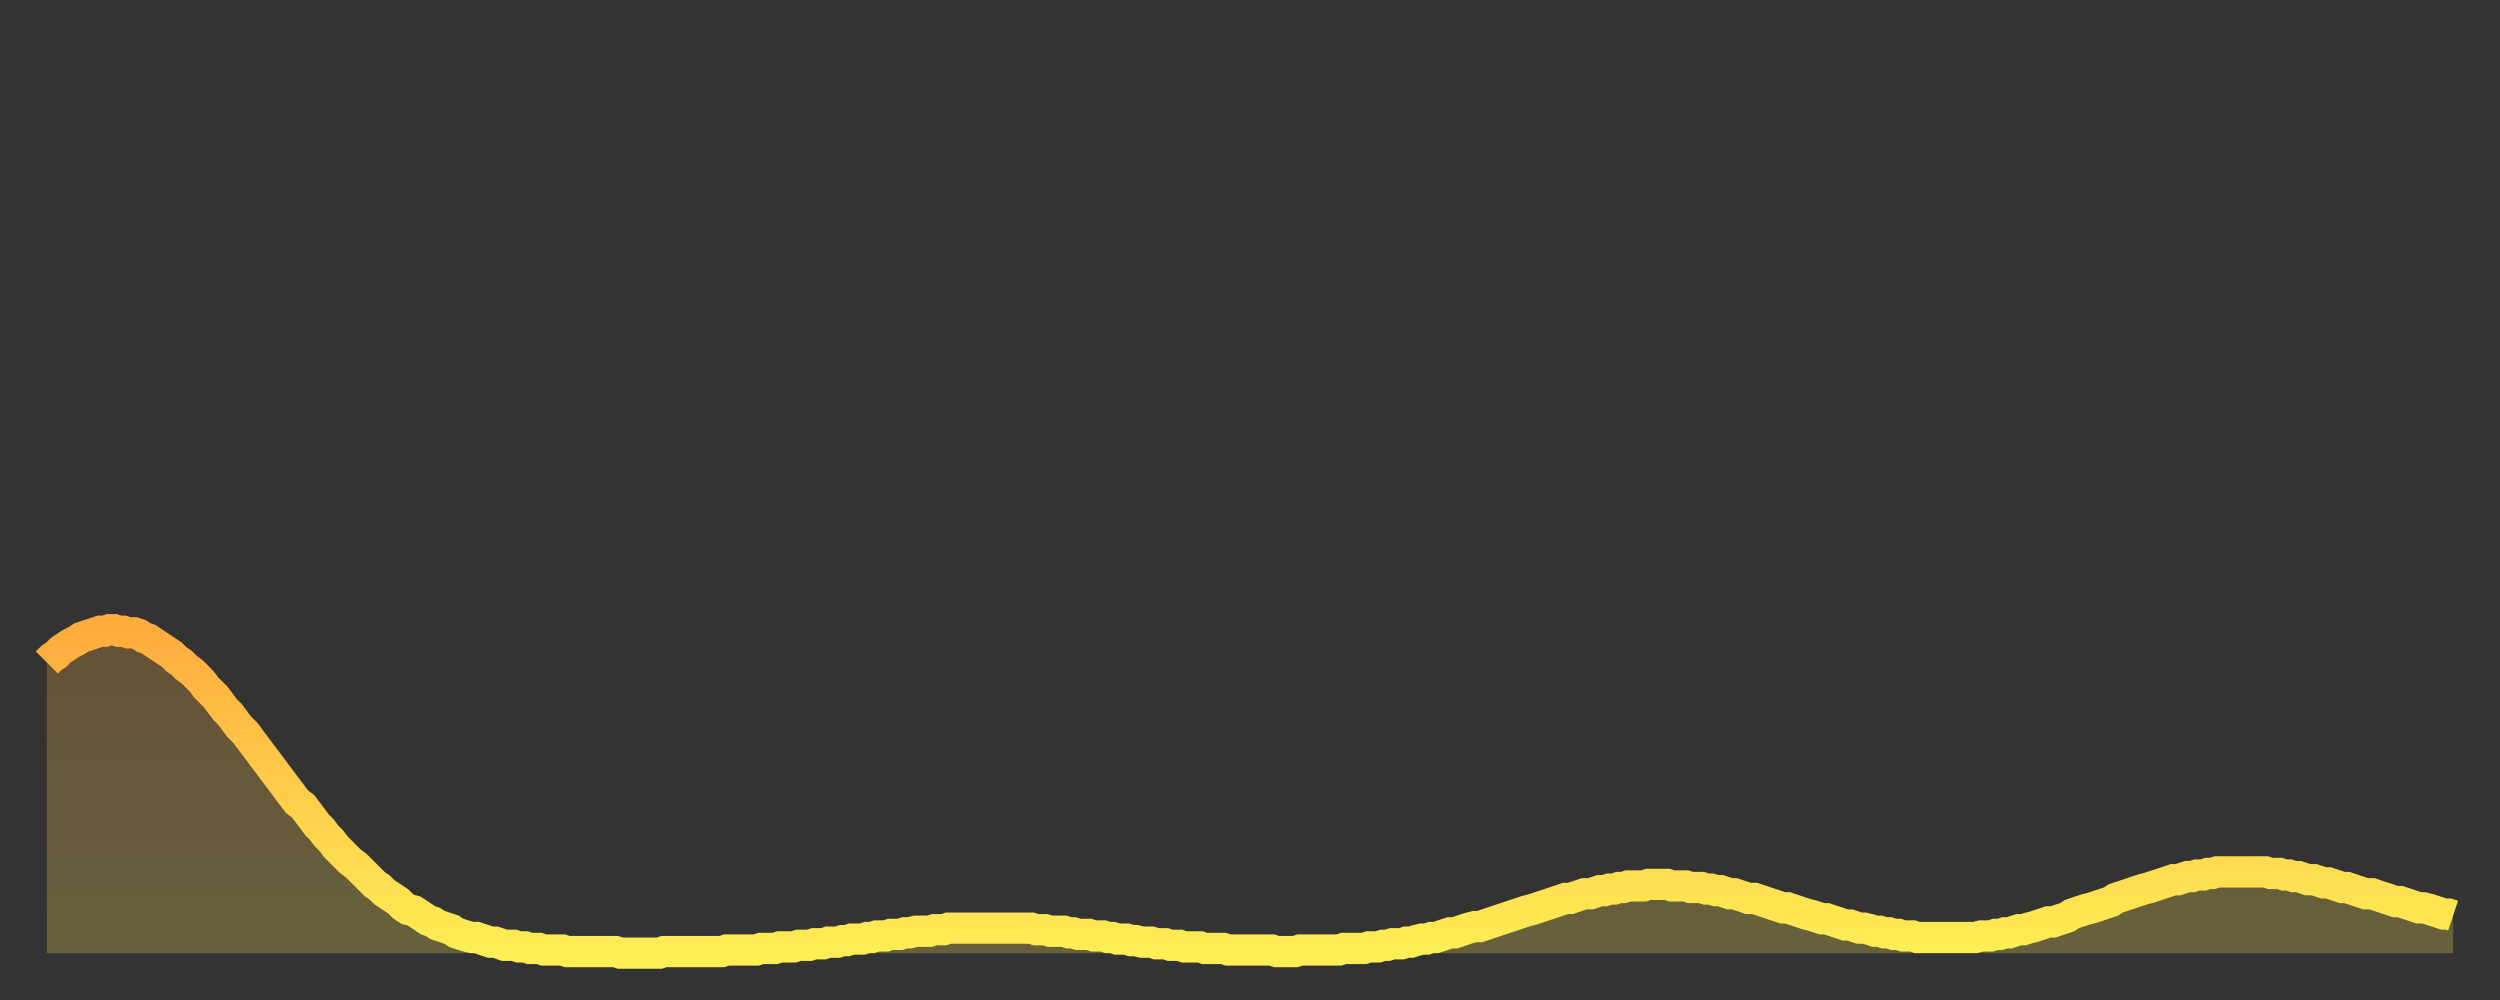 <?xml version="1.0" encoding="utf-8" ?>
<svg baseProfile="full" height="64" version="1.1" width="160" xmlns="http://www.w3.org/2000/svg" xmlns:ev="http://www.w3.org/2001/xml-events" xmlns:xlink="http://www.w3.org/1999/xlink"><rect width="100%" height="100%" fill="#333333" stroke="none"/><defs><linearGradient id="id1772894" x1="0" x2="0" y1="0" y2="1"><stop offset="0%" stop-color="#ffac3f" /><stop offset="50%" stop-color="#ffcd4a" /><stop offset="100%" stop-color="#ffee55" /></linearGradient></defs><g transform="translate(3,3)"><g><path d="M 0.0 39.4 0.3 39.1 0.6 38.9 0.9 38.6 1.2 38.4 1.5 38.2 1.9 38.0 2.2 37.8 2.5 37.7 2.8 37.6 3.1 37.5 3.4 37.4 3.7 37.4 4.0 37.3 4.3 37.3 4.6 37.4 4.9 37.4 5.2 37.5 5.6 37.5 5.9 37.6 6.2 37.8 6.5 37.9 6.8 38.1 7.1 38.3 7.4 38.5 7.7 38.7 8.0 38.9 8.3 39.2 8.6 39.4 8.9 39.7 9.3 40.0 9.6 40.3 9.9 40.6 10.2 41.0 10.5 41.3 10.8 41.6 11.1 42.0 11.4 42.4 11.7 42.7 12.0 43.1 12.3 43.5 12.7 43.9 13.0 44.3 13.3 44.7 13.6 45.1 13.9 45.5 14.2 45.9 14.5 46.3 14.8 46.7 15.1 47.1 15.4 47.5 15.7 47.9 16.0 48.3 16.4 48.6 16.7 49.0 17.0 49.4 17.3 49.8 17.6 50.1 17.9 50.5 18.2 50.8 18.5 51.2 18.8 51.5 19.1 51.8 19.4 52.1 19.8 52.4 20.1 52.7 20.4 53.0 20.7 53.3 21.0 53.6 21.3 53.8 21.6 54.1 21.9 54.3 22.2 54.5 22.5 54.7 22.8 55.0 23.1 55.2 23.5 55.3 23.8 55.5 24.1 55.7 24.4 55.9 24.7 56.0 25.0 56.2 25.3 56.3 25.6 56.4 25.9 56.5 26.2 56.7 26.5 56.8 26.8 56.9 27.2 57.0 27.5 57.0 27.8 57.1 28.1 57.2 28.4 57.3 28.7 57.3 29.0 57.4 29.3 57.5 29.6 57.5 29.9 57.5 30.2 57.6 30.6 57.6 30.9 57.7 31.2 57.7 31.5 57.7 31.8 57.8 32.1 57.8 32.4 57.8 32.7 57.8 33.0 57.8 33.3 57.9 33.6 57.9 33.9 57.9 34.3 57.9 34.6 57.9 34.9 57.9 35.2 57.9 35.5 57.9 35.8 57.9 36.1 57.9 36.4 57.9 36.7 58.0 37.0 58.0 37.3 58.0 37.7 58.0 38.0 58.0 38.3 58.0 38.6 58.0 38.9 58.0 39.2 58.0 39.5 57.9 39.8 57.9 40.1 57.9 40.4 57.9 40.7 57.9 41.0 57.9 41.4 57.9 41.7 57.9 42.0 57.9 42.3 57.9 42.6 57.9 42.9 57.9 43.2 57.9 43.5 57.8 43.8 57.8 44.1 57.8 44.4 57.8 44.7 57.8 45.1 57.8 45.4 57.8 45.7 57.7 46.0 57.7 46.3 57.7 46.6 57.7 46.9 57.6 47.2 57.6 47.5 57.6 47.8 57.6 48.1 57.5 48.5 57.5 48.8 57.5 49.1 57.4 49.4 57.4 49.7 57.4 50.0 57.3 50.3 57.3 50.6 57.3 50.9 57.2 51.2 57.2 51.5 57.1 51.8 57.1 52.2 57.1 52.5 57.0 52.8 57.0 53.1 56.9 53.4 56.9 53.7 56.9 54.0 56.8 54.3 56.8 54.6 56.8 54.9 56.7 55.2 56.7 55.6 56.6 55.9 56.6 56.2 56.6 56.5 56.6 56.8 56.5 57.1 56.5 57.4 56.5 57.7 56.4 58.0 56.4 58.3 56.4 58.6 56.4 58.9 56.4 59.3 56.4 59.6 56.4 59.9 56.4 60.2 56.4 60.5 56.4 60.8 56.4 61.1 56.4 61.4 56.4 61.7 56.4 62.0 56.4 62.3 56.4 62.6 56.4 63.0 56.4 63.3 56.5 63.6 56.5 63.9 56.5 64.2 56.6 64.5 56.6 64.8 56.6 65.1 56.6 65.4 56.7 65.7 56.7 66.0 56.8 66.4 56.8 66.7 56.8 67.0 56.9 67.3 56.9 67.6 56.9 67.9 57.0 68.2 57.0 68.5 57.1 68.8 57.1 69.1 57.1 69.4 57.2 69.7 57.2 70.1 57.3 70.4 57.3 70.7 57.3 71.0 57.4 71.3 57.4 71.6 57.4 71.9 57.5 72.2 57.5 72.5 57.5 72.8 57.6 73.1 57.6 73.5 57.6 73.8 57.6 74.1 57.7 74.4 57.7 74.7 57.7 75.0 57.7 75.3 57.7 75.6 57.8 75.9 57.8 76.2 57.8 76.5 57.8 76.8 57.8 77.2 57.8 77.5 57.8 77.8 57.8 78.1 57.8 78.4 57.8 78.7 57.9 79.0 57.9 79.3 57.9 79.6 57.9 79.9 57.9 80.2 57.8 80.5 57.8 80.9 57.8 81.2 57.8 81.5 57.8 81.8 57.8 82.1 57.8 82.4 57.8 82.7 57.8 83.0 57.7 83.3 57.7 83.6 57.7 83.9 57.7 84.3 57.7 84.6 57.6 84.9 57.6 85.2 57.6 85.5 57.5 85.8 57.5 86.1 57.4 86.4 57.4 86.7 57.4 87.0 57.3 87.3 57.3 87.6 57.2 88.0 57.1 88.3 57.1 88.6 57.0 88.9 57.0 89.2 56.9 89.5 56.8 89.8 56.7 90.1 56.7 90.4 56.6 90.7 56.5 91.0 56.4 91.4 56.3 91.7 56.3 92.0 56.2 92.3 56.1 92.6 56.0 92.9 55.9 93.2 55.8 93.5 55.7 93.8 55.6 94.1 55.5 94.4 55.4 94.7 55.3 95.1 55.2 95.4 55.1 95.7 55.0 96.0 54.9 96.3 54.8 96.6 54.7 96.9 54.6 97.2 54.5 97.5 54.5 97.8 54.4 98.1 54.3 98.4 54.2 98.8 54.2 99.1 54.1 99.4 54.0 99.7 54.0 100.0 53.9 100.3 53.9 100.6 53.8 100.9 53.8 101.2 53.7 101.5 53.7 101.8 53.7 102.2 53.7 102.5 53.6 102.8 53.6 103.1 53.6 103.4 53.6 103.7 53.6 104.0 53.7 104.3 53.7 104.6 53.7 104.9 53.7 105.2 53.8 105.5 53.8 105.9 53.8 106.2 53.9 106.5 53.9 106.8 54.0 107.1 54.0 107.4 54.1 107.7 54.2 108.0 54.2 108.3 54.3 108.6 54.4 108.9 54.5 109.3 54.5 109.6 54.6 109.9 54.7 110.2 54.8 110.5 54.9 110.8 55.0 111.1 55.1 111.4 55.1 111.7 55.2 112.0 55.3 112.3 55.4 112.6 55.5 113.0 55.6 113.3 55.7 113.6 55.8 113.9 55.8 114.2 55.9 114.5 56.0 114.8 56.1 115.1 56.2 115.4 56.2 115.7 56.3 116.0 56.4 116.3 56.4 116.7 56.5 117.0 56.6 117.3 56.6 117.6 56.7 117.9 56.7 118.2 56.8 118.5 56.8 118.8 56.9 119.1 56.9 119.4 56.9 119.7 57.0 120.1 57.0 120.4 57.0 120.7 57.0 121.0 57.0 121.3 57.0 121.6 57.0 121.9 57.0 122.2 57.0 122.5 57.0 122.8 57.0 123.1 57.0 123.4 57.0 123.8 56.9 124.1 56.9 124.4 56.9 124.7 56.8 125.0 56.8 125.3 56.7 125.6 56.7 125.9 56.6 126.2 56.5 126.5 56.5 126.8 56.4 127.2 56.3 127.5 56.2 127.8 56.1 128.1 56.0 128.4 56.0 128.7 55.9 129.0 55.8 129.3 55.7 129.6 55.5 129.9 55.4 130.2 55.3 130.5 55.2 130.9 55.1 131.2 55.0 131.5 54.9 131.8 54.8 132.1 54.7 132.4 54.5 132.7 54.4 133.0 54.3 133.3 54.2 133.6 54.1 133.9 54.0 134.2 53.9 134.6 53.8 134.9 53.7 135.2 53.6 135.5 53.5 135.8 53.4 136.1 53.3 136.4 53.3 136.7 53.2 137.0 53.1 137.3 53.1 137.6 53.0 138.0 53.0 138.3 52.9 138.6 52.9 138.9 52.8 139.2 52.8 139.5 52.8 139.8 52.8 140.1 52.8 140.4 52.8 140.7 52.8 141.0 52.8 141.3 52.8 141.7 52.8 142.0 52.8 142.3 52.9 142.6 52.9 142.9 52.9 143.2 53.0 143.5 53.0 143.8 53.1 144.1 53.1 144.4 53.2 144.7 53.3 145.1 53.3 145.4 53.4 145.7 53.5 146.0 53.5 146.3 53.6 146.6 53.7 146.9 53.8 147.2 53.8 147.5 53.9 147.8 54.0 148.1 54.1 148.4 54.2 148.8 54.2 149.1 54.3 149.4 54.4 149.7 54.5 150.0 54.6 150.3 54.7 150.6 54.7 150.9 54.8 151.2 54.9 151.5 55.0 151.8 55.1 152.1 55.1 152.5 55.2 152.8 55.3 153.1 55.4 153.4 55.5 153.7 55.5 154.0 55.6" fill="none" id="graph-curve" opacity="1" stroke="url(#id1772894)" stroke-width="2" /><path d="M 0 58 L 0.0 39.4 0.3 39.1 0.6 38.9 0.9 38.6 1.2 38.4 1.5 38.2 1.9 38.0 2.2 37.8 2.5 37.7 2.8 37.6 3.1 37.5 3.4 37.4 3.7 37.4 4.0 37.3 4.3 37.3 4.6 37.4 4.9 37.4 5.2 37.5 5.6 37.5 5.9 37.6 6.2 37.8 6.5 37.9 6.8 38.1 7.1 38.3 7.4 38.5 7.7 38.7 8.0 38.9 8.3 39.2 8.6 39.4 8.9 39.7 9.3 40.0 9.6 40.3 9.9 40.6 10.2 41.0 10.5 41.3 10.8 41.6 11.1 42.0 11.4 42.4 11.7 42.7 12.0 43.1 12.3 43.5 12.7 43.9 13.0 44.3 13.3 44.7 13.6 45.1 13.9 45.5 14.2 45.9 14.5 46.3 14.8 46.7 15.1 47.1 15.4 47.5 15.7 47.9 16.0 48.3 16.4 48.6 16.7 49.0 17.0 49.4 17.3 49.8 17.6 50.1 17.9 50.5 18.2 50.8 18.5 51.2 18.8 51.5 19.1 51.8 19.4 52.1 19.8 52.4 20.1 52.7 20.4 53.0 20.7 53.3 21.0 53.6 21.3 53.8 21.6 54.1 21.9 54.3 22.2 54.5 22.5 54.7 22.8 55.0 23.1 55.2 23.5 55.3 23.8 55.5 24.1 55.7 24.4 55.9 24.7 56.0 25.0 56.2 25.3 56.3 25.6 56.4 25.9 56.5 26.2 56.7 26.5 56.8 26.8 56.9 27.2 57.0 27.5 57.0 27.8 57.1 28.1 57.2 28.4 57.3 28.7 57.3 29.0 57.4 29.3 57.5 29.6 57.5 29.9 57.5 30.2 57.6 30.6 57.6 30.9 57.7 31.2 57.7 31.5 57.7 31.8 57.8 32.1 57.8 32.4 57.8 32.7 57.8 33.0 57.8 33.3 57.9 33.6 57.9 33.9 57.9 34.3 57.9 34.6 57.9 34.9 57.9 35.2 57.9 35.5 57.9 35.8 57.9 36.1 57.9 36.4 57.9 36.7 58.0 37.0 58.0 37.3 58.0 37.7 58.0 38.0 58.0 38.3 58.0 38.6 58.0 38.9 58.0 39.2 58.0 39.5 57.9 39.8 57.9 40.1 57.9 40.4 57.9 40.7 57.9 41.0 57.9 41.4 57.9 41.7 57.9 42.0 57.9 42.3 57.9 42.6 57.9 42.9 57.9 43.2 57.9 43.5 57.8 43.8 57.8 44.1 57.8 44.4 57.8 44.7 57.8 45.1 57.8 45.4 57.8 45.7 57.7 46.0 57.7 46.3 57.7 46.6 57.7 46.9 57.6 47.2 57.6 47.5 57.6 47.8 57.6 48.1 57.5 48.5 57.5 48.8 57.5 49.1 57.4 49.4 57.4 49.7 57.4 50.0 57.3 50.3 57.3 50.6 57.3 50.9 57.2 51.2 57.2 51.5 57.1 51.8 57.1 52.2 57.1 52.5 57.0 52.8 57.0 53.1 56.9 53.4 56.9 53.7 56.9 54.0 56.8 54.3 56.8 54.6 56.8 54.9 56.7 55.2 56.7 55.6 56.6 55.9 56.6 56.2 56.6 56.5 56.6 56.8 56.5 57.1 56.5 57.4 56.5 57.7 56.4 58.0 56.4 58.3 56.4 58.6 56.4 58.9 56.4 59.3 56.4 59.6 56.4 59.9 56.4 60.2 56.4 60.5 56.4 60.8 56.4 61.1 56.4 61.4 56.4 61.7 56.4 62.0 56.4 62.3 56.4 62.6 56.4 63.0 56.4 63.3 56.5 63.6 56.5 63.9 56.5 64.2 56.6 64.5 56.6 64.8 56.6 65.1 56.6 65.4 56.7 65.7 56.7 66.0 56.8 66.4 56.8 66.7 56.8 67.0 56.9 67.3 56.9 67.6 56.9 67.9 57.0 68.2 57.0 68.5 57.1 68.8 57.1 69.1 57.1 69.4 57.2 69.7 57.2 70.1 57.3 70.4 57.3 70.7 57.3 71.0 57.4 71.3 57.4 71.6 57.4 71.9 57.5 72.2 57.5 72.5 57.5 72.8 57.6 73.1 57.6 73.5 57.6 73.8 57.6 74.1 57.7 74.4 57.7 74.7 57.7 75.0 57.7 75.3 57.7 75.6 57.8 75.9 57.8 76.2 57.8 76.5 57.8 76.8 57.8 77.2 57.8 77.5 57.8 77.8 57.8 78.1 57.8 78.4 57.8 78.7 57.9 79.0 57.9 79.3 57.9 79.6 57.9 79.9 57.9 80.2 57.8 80.5 57.8 80.9 57.8 81.2 57.8 81.5 57.8 81.8 57.8 82.1 57.8 82.4 57.8 82.7 57.8 83.0 57.7 83.3 57.7 83.6 57.7 83.9 57.7 84.3 57.7 84.6 57.6 84.9 57.6 85.2 57.6 85.5 57.5 85.8 57.5 86.1 57.4 86.4 57.4 86.7 57.4 87.0 57.3 87.3 57.3 87.6 57.2 88.0 57.1 88.3 57.1 88.6 57.0 88.9 57.0 89.2 56.9 89.5 56.8 89.8 56.7 90.1 56.7 90.4 56.6 90.7 56.5 91.0 56.4 91.4 56.3 91.7 56.3 92.0 56.2 92.3 56.1 92.6 56.0 92.9 55.9 93.2 55.8 93.5 55.7 93.8 55.6 94.1 55.5 94.4 55.4 94.7 55.3 95.1 55.2 95.4 55.1 95.7 55.0 96.0 54.9 96.3 54.8 96.6 54.7 96.9 54.6 97.2 54.5 97.5 54.5 97.8 54.4 98.1 54.3 98.4 54.2 98.8 54.2 99.1 54.1 99.4 54.0 99.7 54.0 100.0 53.9 100.3 53.9 100.6 53.8 100.9 53.8 101.2 53.7 101.5 53.7 101.8 53.7 102.2 53.7 102.5 53.6 102.8 53.6 103.1 53.6 103.4 53.6 103.7 53.6 104.0 53.7 104.3 53.7 104.6 53.7 104.9 53.7 105.2 53.8 105.5 53.8 105.9 53.8 106.2 53.9 106.5 53.9 106.8 54.0 107.1 54.0 107.4 54.1 107.7 54.2 108.0 54.2 108.3 54.3 108.6 54.4 108.9 54.5 109.3 54.5 109.6 54.6 109.9 54.7 110.2 54.8 110.5 54.9 110.8 55.0 111.1 55.1 111.4 55.1 111.7 55.2 112.0 55.3 112.3 55.4 112.6 55.5 113.0 55.6 113.3 55.7 113.6 55.8 113.9 55.8 114.2 55.9 114.5 56.0 114.8 56.1 115.1 56.2 115.4 56.2 115.7 56.3 116.0 56.4 116.3 56.4 116.7 56.5 117.0 56.6 117.3 56.6 117.6 56.7 117.9 56.7 118.2 56.8 118.5 56.8 118.8 56.9 119.1 56.9 119.4 56.9 119.7 57.0 120.1 57.0 120.4 57.0 120.7 57.0 121.0 57.0 121.3 57.0 121.6 57.0 121.9 57.0 122.2 57.0 122.5 57.0 122.8 57.0 123.1 57.0 123.4 57.0 123.8 56.9 124.1 56.9 124.4 56.9 124.7 56.8 125.0 56.8 125.3 56.7 125.6 56.7 125.9 56.6 126.2 56.5 126.5 56.5 126.8 56.4 127.2 56.3 127.5 56.2 127.8 56.1 128.1 56.0 128.4 56.0 128.7 55.9 129.0 55.8 129.3 55.7 129.6 55.5 129.9 55.4 130.2 55.3 130.5 55.2 130.9 55.1 131.2 55.0 131.5 54.9 131.8 54.8 132.1 54.7 132.4 54.5 132.7 54.4 133.0 54.3 133.3 54.2 133.6 54.1 133.9 54.0 134.2 53.9 134.6 53.8 134.9 53.7 135.2 53.6 135.5 53.5 135.8 53.4 136.1 53.3 136.4 53.3 136.7 53.2 137.0 53.1 137.3 53.1 137.6 53.0 138.0 53.0 138.3 52.9 138.6 52.9 138.9 52.8 139.2 52.8 139.5 52.8 139.8 52.8 140.1 52.8 140.4 52.8 140.7 52.8 141.0 52.8 141.3 52.8 141.7 52.8 142.0 52.8 142.3 52.9 142.6 52.9 142.9 52.9 143.2 53.0 143.5 53.0 143.8 53.1 144.1 53.1 144.4 53.2 144.7 53.3 145.1 53.3 145.4 53.4 145.7 53.5 146.0 53.5 146.3 53.6 146.6 53.7 146.9 53.8 147.2 53.8 147.5 53.9 147.8 54.0 148.1 54.1 148.4 54.2 148.8 54.2 149.1 54.3 149.4 54.4 149.7 54.5 150.0 54.6 150.3 54.7 150.6 54.7 150.9 54.8 151.2 54.9 151.5 55.0 151.8 55.1 152.1 55.1 152.5 55.2 152.8 55.3 153.1 55.4 153.4 55.5 153.7 55.5 154.0 55.6 154 58" fill="url(#id1772894)" fill-opacity=".25" id="graph-shadow" /></g></g></svg>